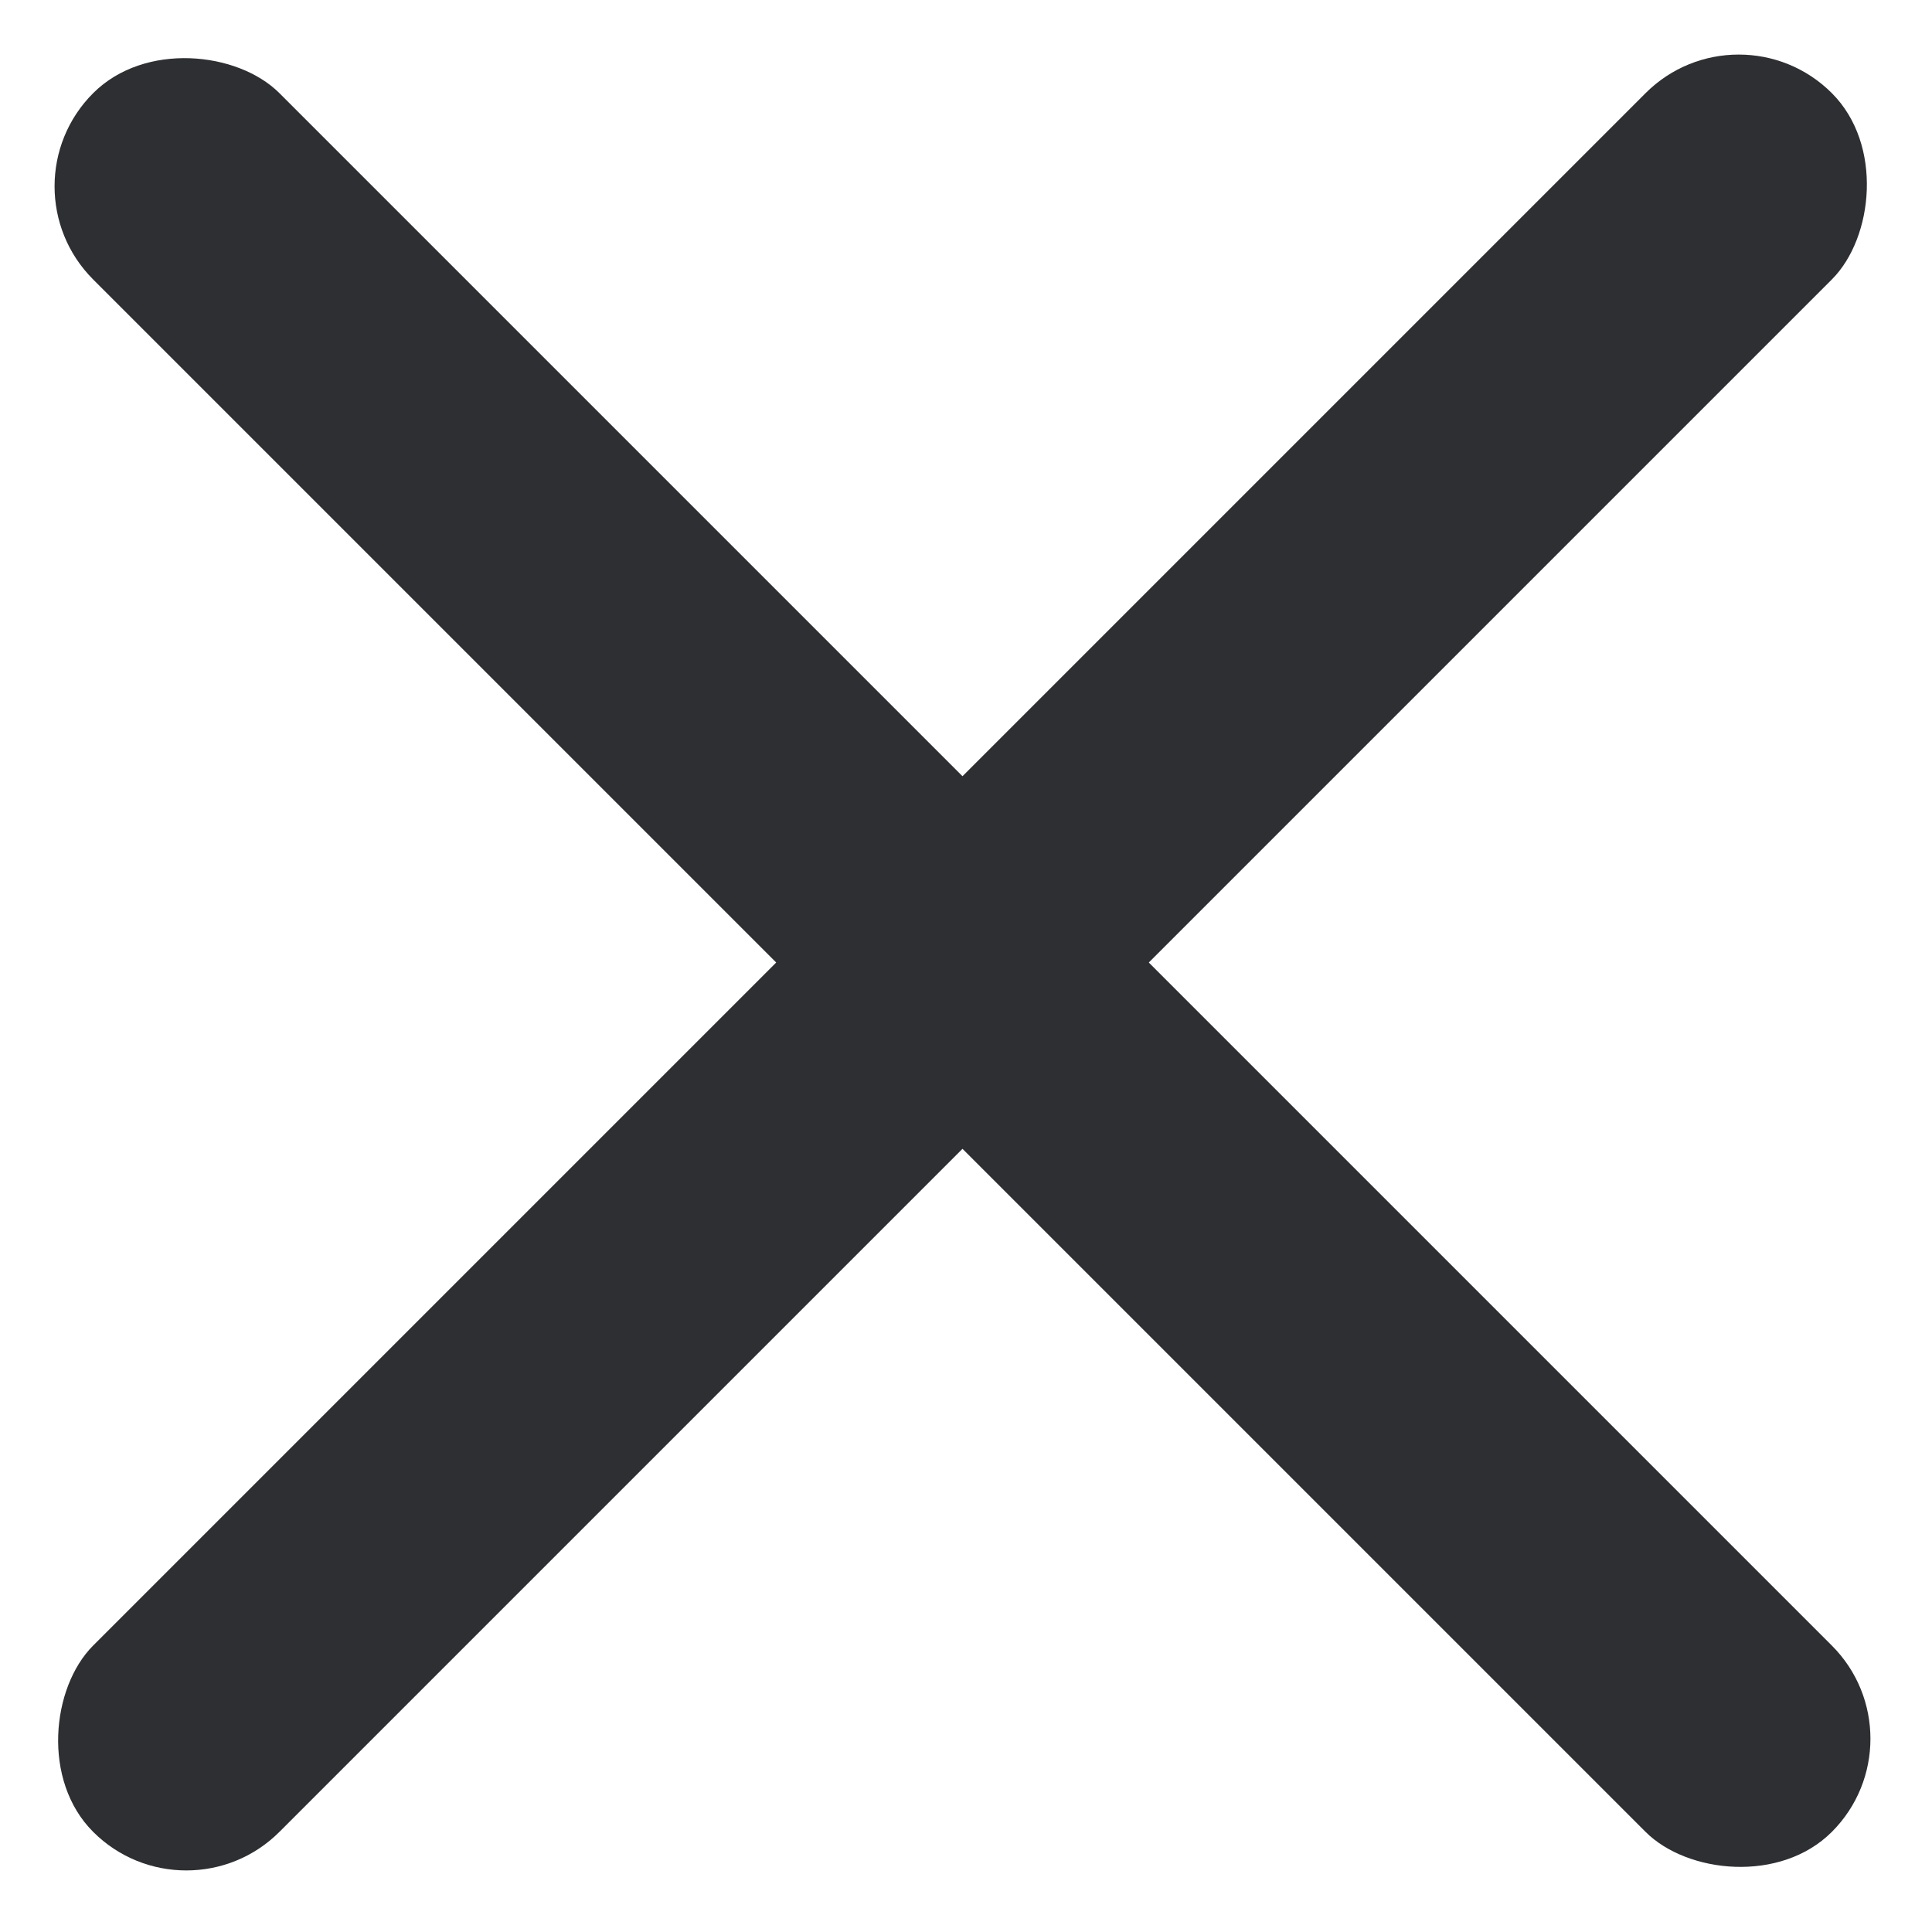 <?xml version="1.0" encoding="UTF-8"?> <svg xmlns="http://www.w3.org/2000/svg" width="44" height="44" viewBox="0 0 44 44" fill="none"><g clip-path="url(#clip0_2015_7730)"><rect y="4.243" width="6" height="56" rx="3" transform="rotate(-45 0 4.243)" fill="#2D2F32"></rect><rect x="39.598" width="6" height="56" rx="3" transform="rotate(45 39.598 0)" fill="#2D2F32"></rect></g><defs><clipPath id="clip0_2015_7730"><rect width="44" height="44" fill="white"></rect></clipPath></defs></svg> 